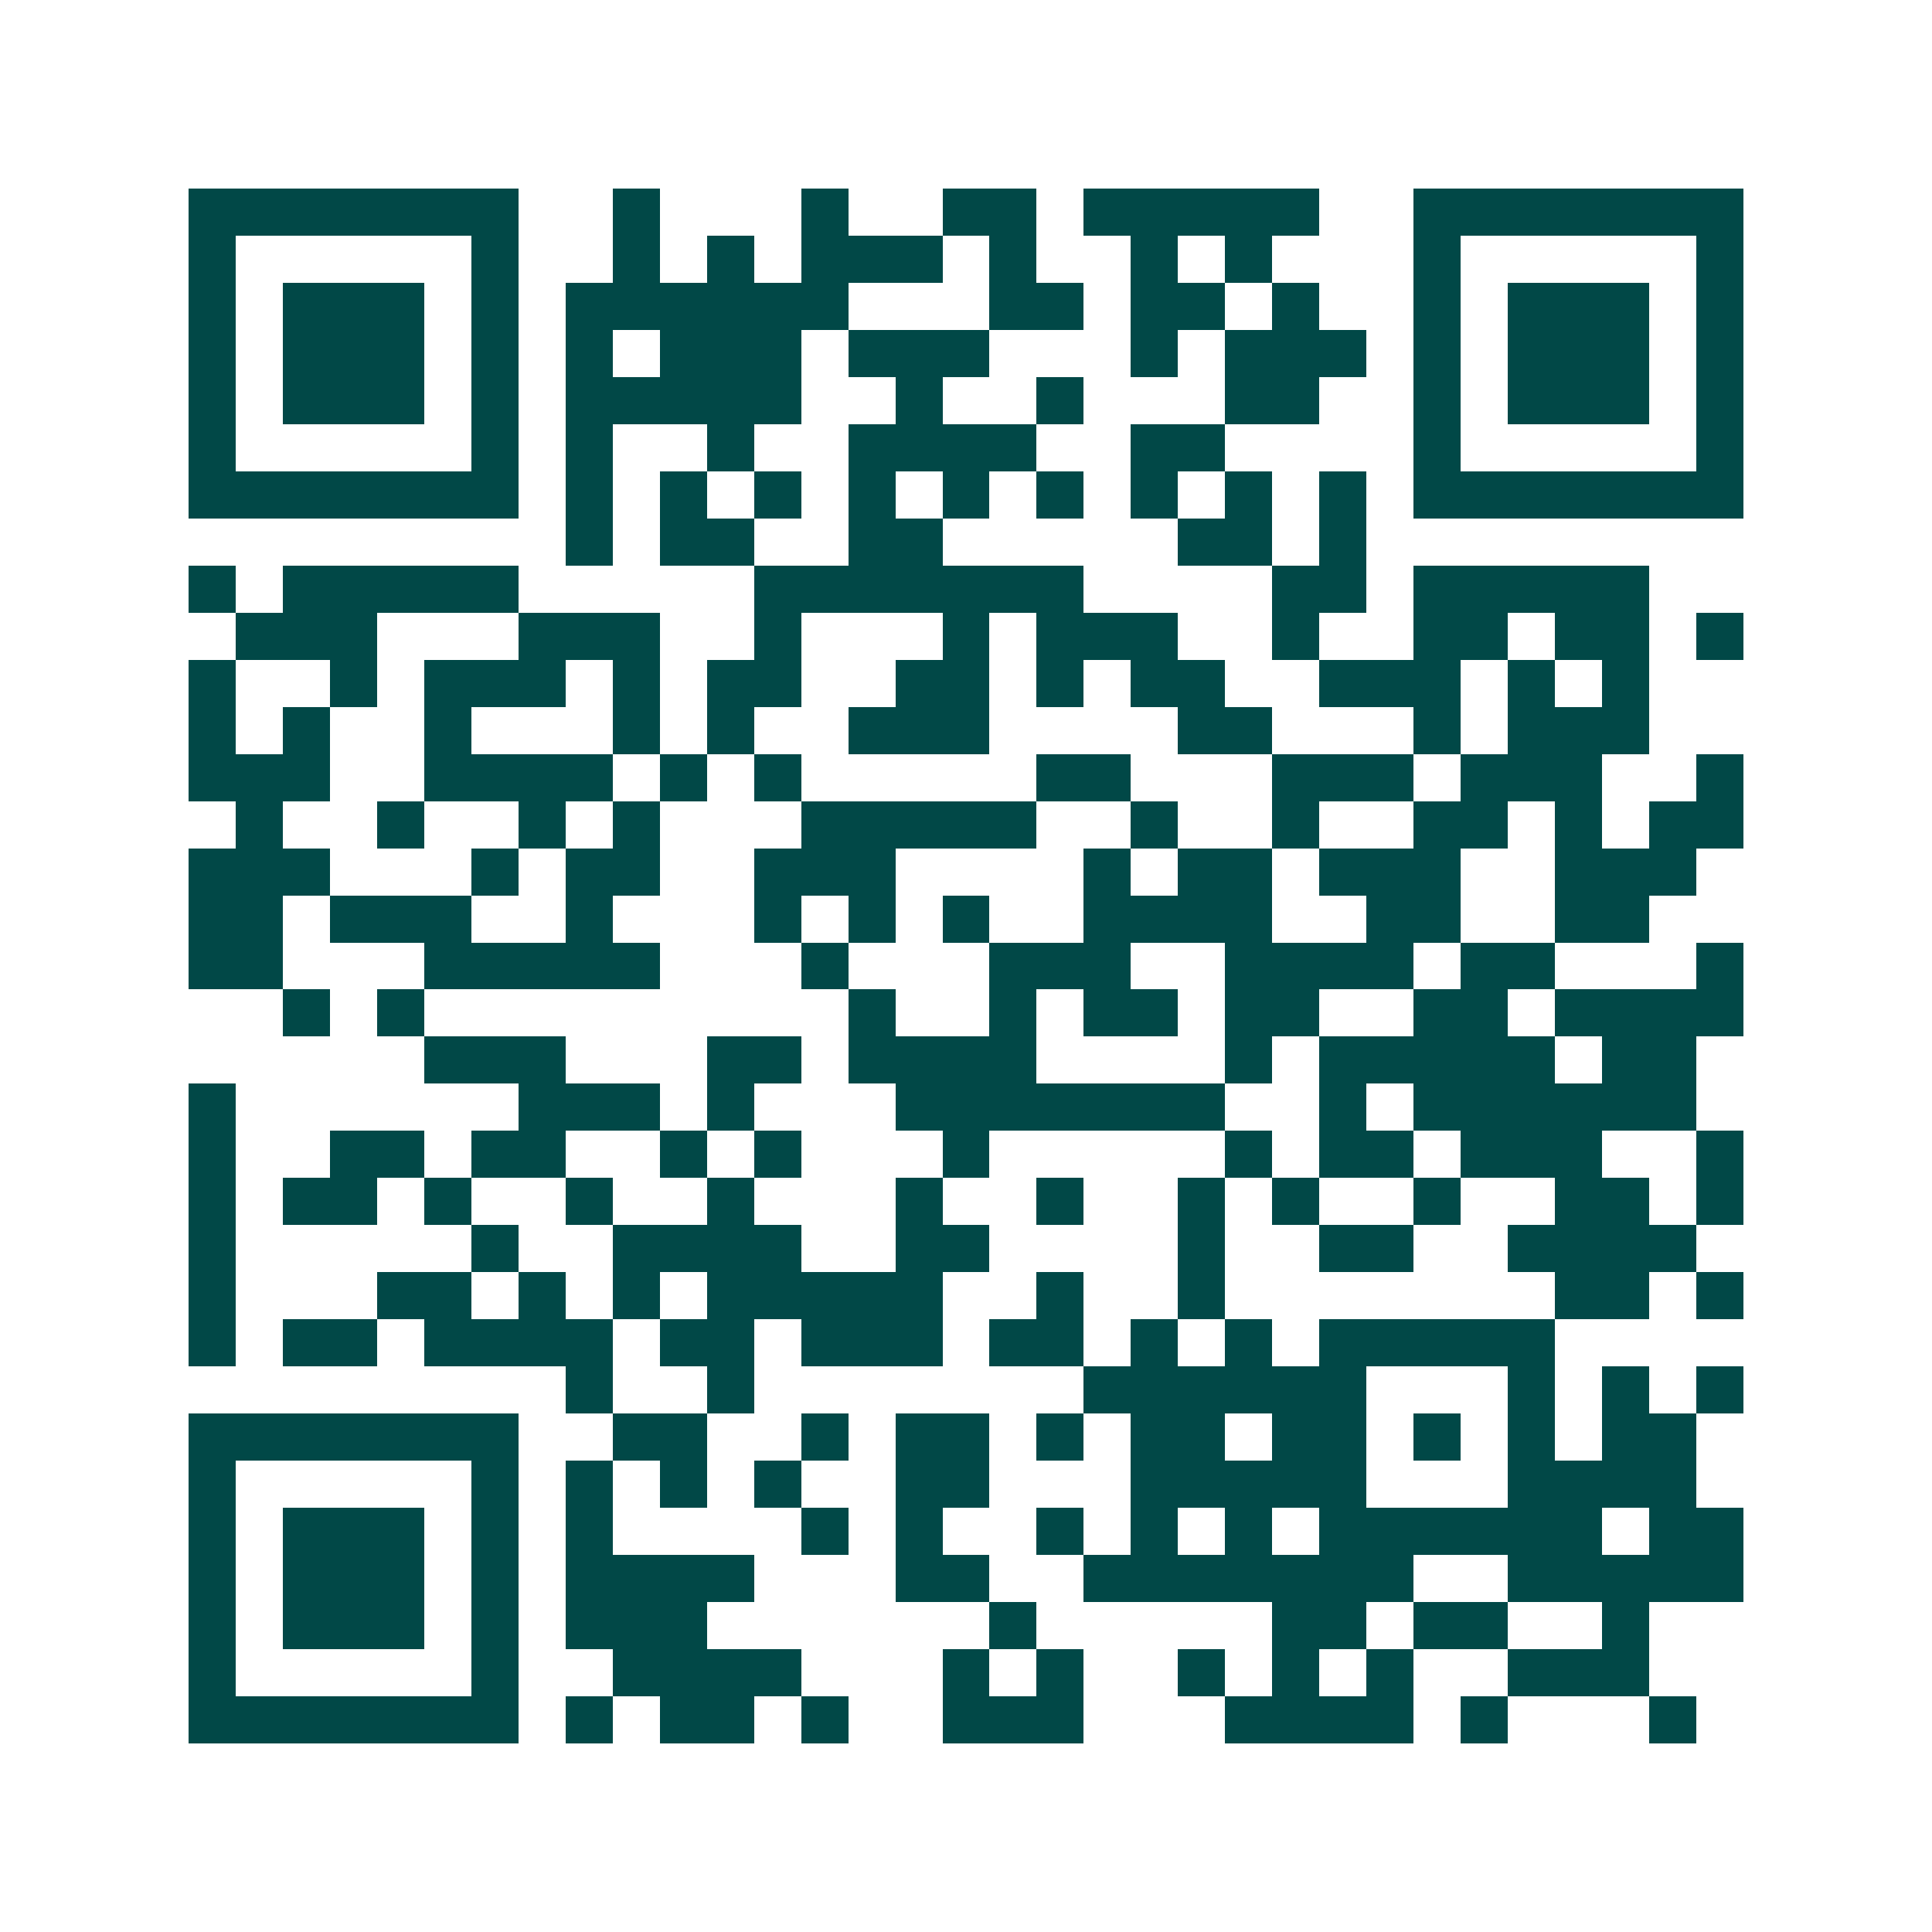 <svg xmlns="http://www.w3.org/2000/svg" width="200" height="200" viewBox="0 0 41 41" shape-rendering="crispEdges"><path fill="#ffffff" d="M0 0h41v41H0z"/><path stroke="#014847" d="M4 4.5h7m2 0h1m3 0h1m2 0h2m1 0h5m2 0h7M4 5.5h1m5 0h1m2 0h1m1 0h1m1 0h3m1 0h1m2 0h1m1 0h1m3 0h1m5 0h1M4 6.5h1m1 0h3m1 0h1m1 0h6m3 0h2m1 0h2m1 0h1m2 0h1m1 0h3m1 0h1M4 7.5h1m1 0h3m1 0h1m1 0h1m1 0h3m1 0h3m3 0h1m1 0h3m1 0h1m1 0h3m1 0h1M4 8.5h1m1 0h3m1 0h1m1 0h5m2 0h1m2 0h1m3 0h2m2 0h1m1 0h3m1 0h1M4 9.5h1m5 0h1m1 0h1m2 0h1m2 0h4m2 0h2m4 0h1m5 0h1M4 10.5h7m1 0h1m1 0h1m1 0h1m1 0h1m1 0h1m1 0h1m1 0h1m1 0h1m1 0h1m1 0h7M12 11.5h1m1 0h2m2 0h2m5 0h2m1 0h1M4 12.5h1m1 0h5m5 0h7m4 0h2m1 0h5M5 13.5h3m3 0h3m2 0h1m3 0h1m1 0h3m2 0h1m2 0h2m1 0h2m1 0h1M4 14.5h1m2 0h1m1 0h3m1 0h1m1 0h2m2 0h2m1 0h1m1 0h2m2 0h3m1 0h1m1 0h1M4 15.5h1m1 0h1m2 0h1m3 0h1m1 0h1m2 0h3m4 0h2m3 0h1m1 0h3M4 16.5h3m2 0h4m1 0h1m1 0h1m5 0h2m3 0h3m1 0h3m2 0h1M5 17.5h1m2 0h1m2 0h1m1 0h1m3 0h5m2 0h1m2 0h1m2 0h2m1 0h1m1 0h2M4 18.5h3m3 0h1m1 0h2m2 0h3m4 0h1m1 0h2m1 0h3m2 0h3M4 19.5h2m1 0h3m2 0h1m3 0h1m1 0h1m1 0h1m2 0h4m2 0h2m2 0h2M4 20.5h2m3 0h5m3 0h1m3 0h3m2 0h4m1 0h2m3 0h1M6 21.5h1m1 0h1m9 0h1m2 0h1m1 0h2m1 0h2m2 0h2m1 0h4M9 22.5h3m3 0h2m1 0h4m4 0h1m1 0h5m1 0h2M4 23.5h1m6 0h3m1 0h1m3 0h7m2 0h1m1 0h6M4 24.5h1m2 0h2m1 0h2m2 0h1m1 0h1m3 0h1m5 0h1m1 0h2m1 0h3m2 0h1M4 25.5h1m1 0h2m1 0h1m2 0h1m2 0h1m3 0h1m2 0h1m2 0h1m1 0h1m2 0h1m2 0h2m1 0h1M4 26.5h1m5 0h1m2 0h4m2 0h2m4 0h1m2 0h2m2 0h4M4 27.5h1m3 0h2m1 0h1m1 0h1m1 0h5m2 0h1m2 0h1m7 0h2m1 0h1M4 28.5h1m1 0h2m1 0h4m1 0h2m1 0h3m1 0h2m1 0h1m1 0h1m1 0h5M12 29.5h1m2 0h1m7 0h6m3 0h1m1 0h1m1 0h1M4 30.5h7m2 0h2m2 0h1m1 0h2m1 0h1m1 0h2m1 0h2m1 0h1m1 0h1m1 0h2M4 31.5h1m5 0h1m1 0h1m1 0h1m1 0h1m2 0h2m3 0h5m3 0h4M4 32.5h1m1 0h3m1 0h1m1 0h1m4 0h1m1 0h1m2 0h1m1 0h1m1 0h1m1 0h6m1 0h2M4 33.5h1m1 0h3m1 0h1m1 0h4m3 0h2m2 0h7m2 0h5M4 34.5h1m1 0h3m1 0h1m1 0h3m6 0h1m5 0h2m1 0h2m2 0h1M4 35.5h1m5 0h1m2 0h4m3 0h1m1 0h1m2 0h1m1 0h1m1 0h1m2 0h3M4 36.5h7m1 0h1m1 0h2m1 0h1m2 0h3m3 0h4m1 0h1m3 0h1"/></svg>
